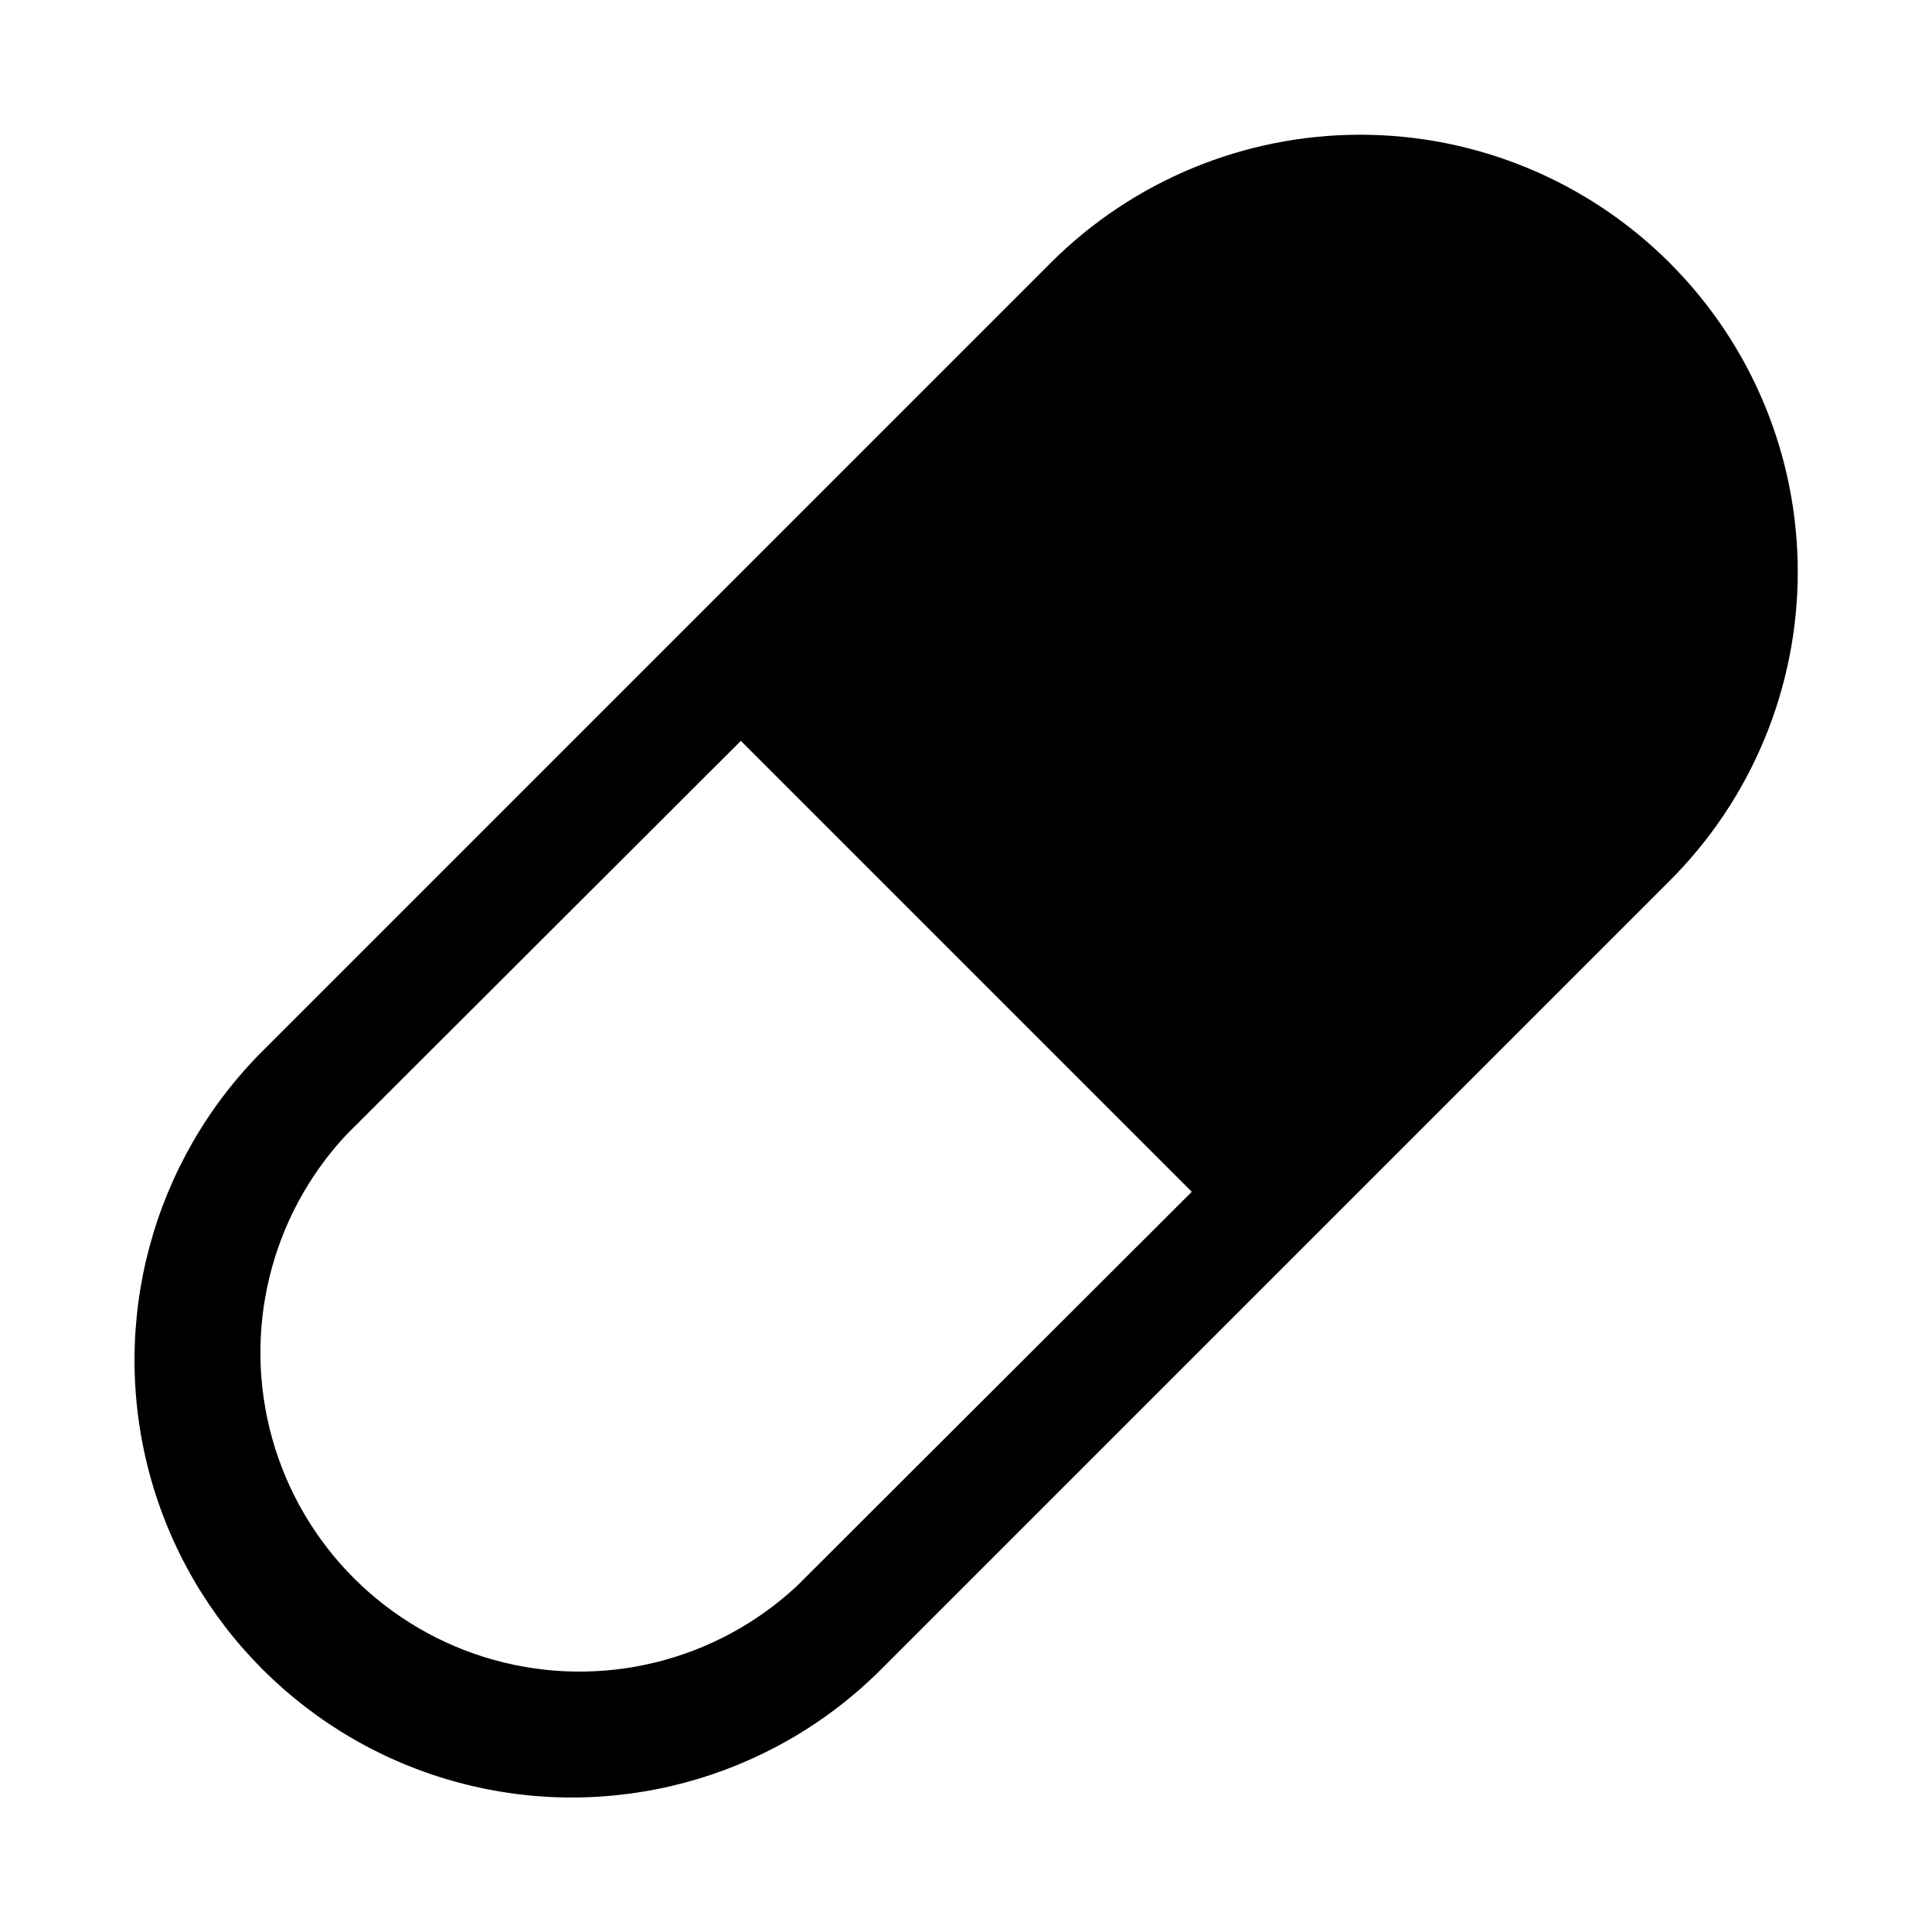 <?xml version="1.0" encoding="UTF-8"?>
<!-- Uploaded to: SVG Repo, www.svgrepo.com, Generator: SVG Repo Mixer Tools -->
<svg fill="#000000" width="800px" height="800px" version="1.1" viewBox="144 144 512 512" xmlns="http://www.w3.org/2000/svg">
 <path d="m586.41 213.59c-21.75-21.699-51.223-33.887-81.945-33.887-30.727 0-60.195 12.188-81.949 33.887l-208.92 208.92c-29.277 29.277-40.711 71.949-29.996 111.95 10.715 39.992 41.953 71.23 81.949 81.945 39.992 10.719 82.664-0.719 111.94-29.996l208.92-208.92c21.777-21.711 34.016-51.195 34.016-81.949 0-30.75-12.238-60.234-34.016-81.945zm-231.12 350.62c-21.57 20.164-52.098 27.609-80.531 19.648-28.43-7.961-50.648-30.18-58.613-58.613-7.961-28.434-0.516-58.961 19.648-80.531l104.54-104.38 119.5 119.5z"/>
</svg>